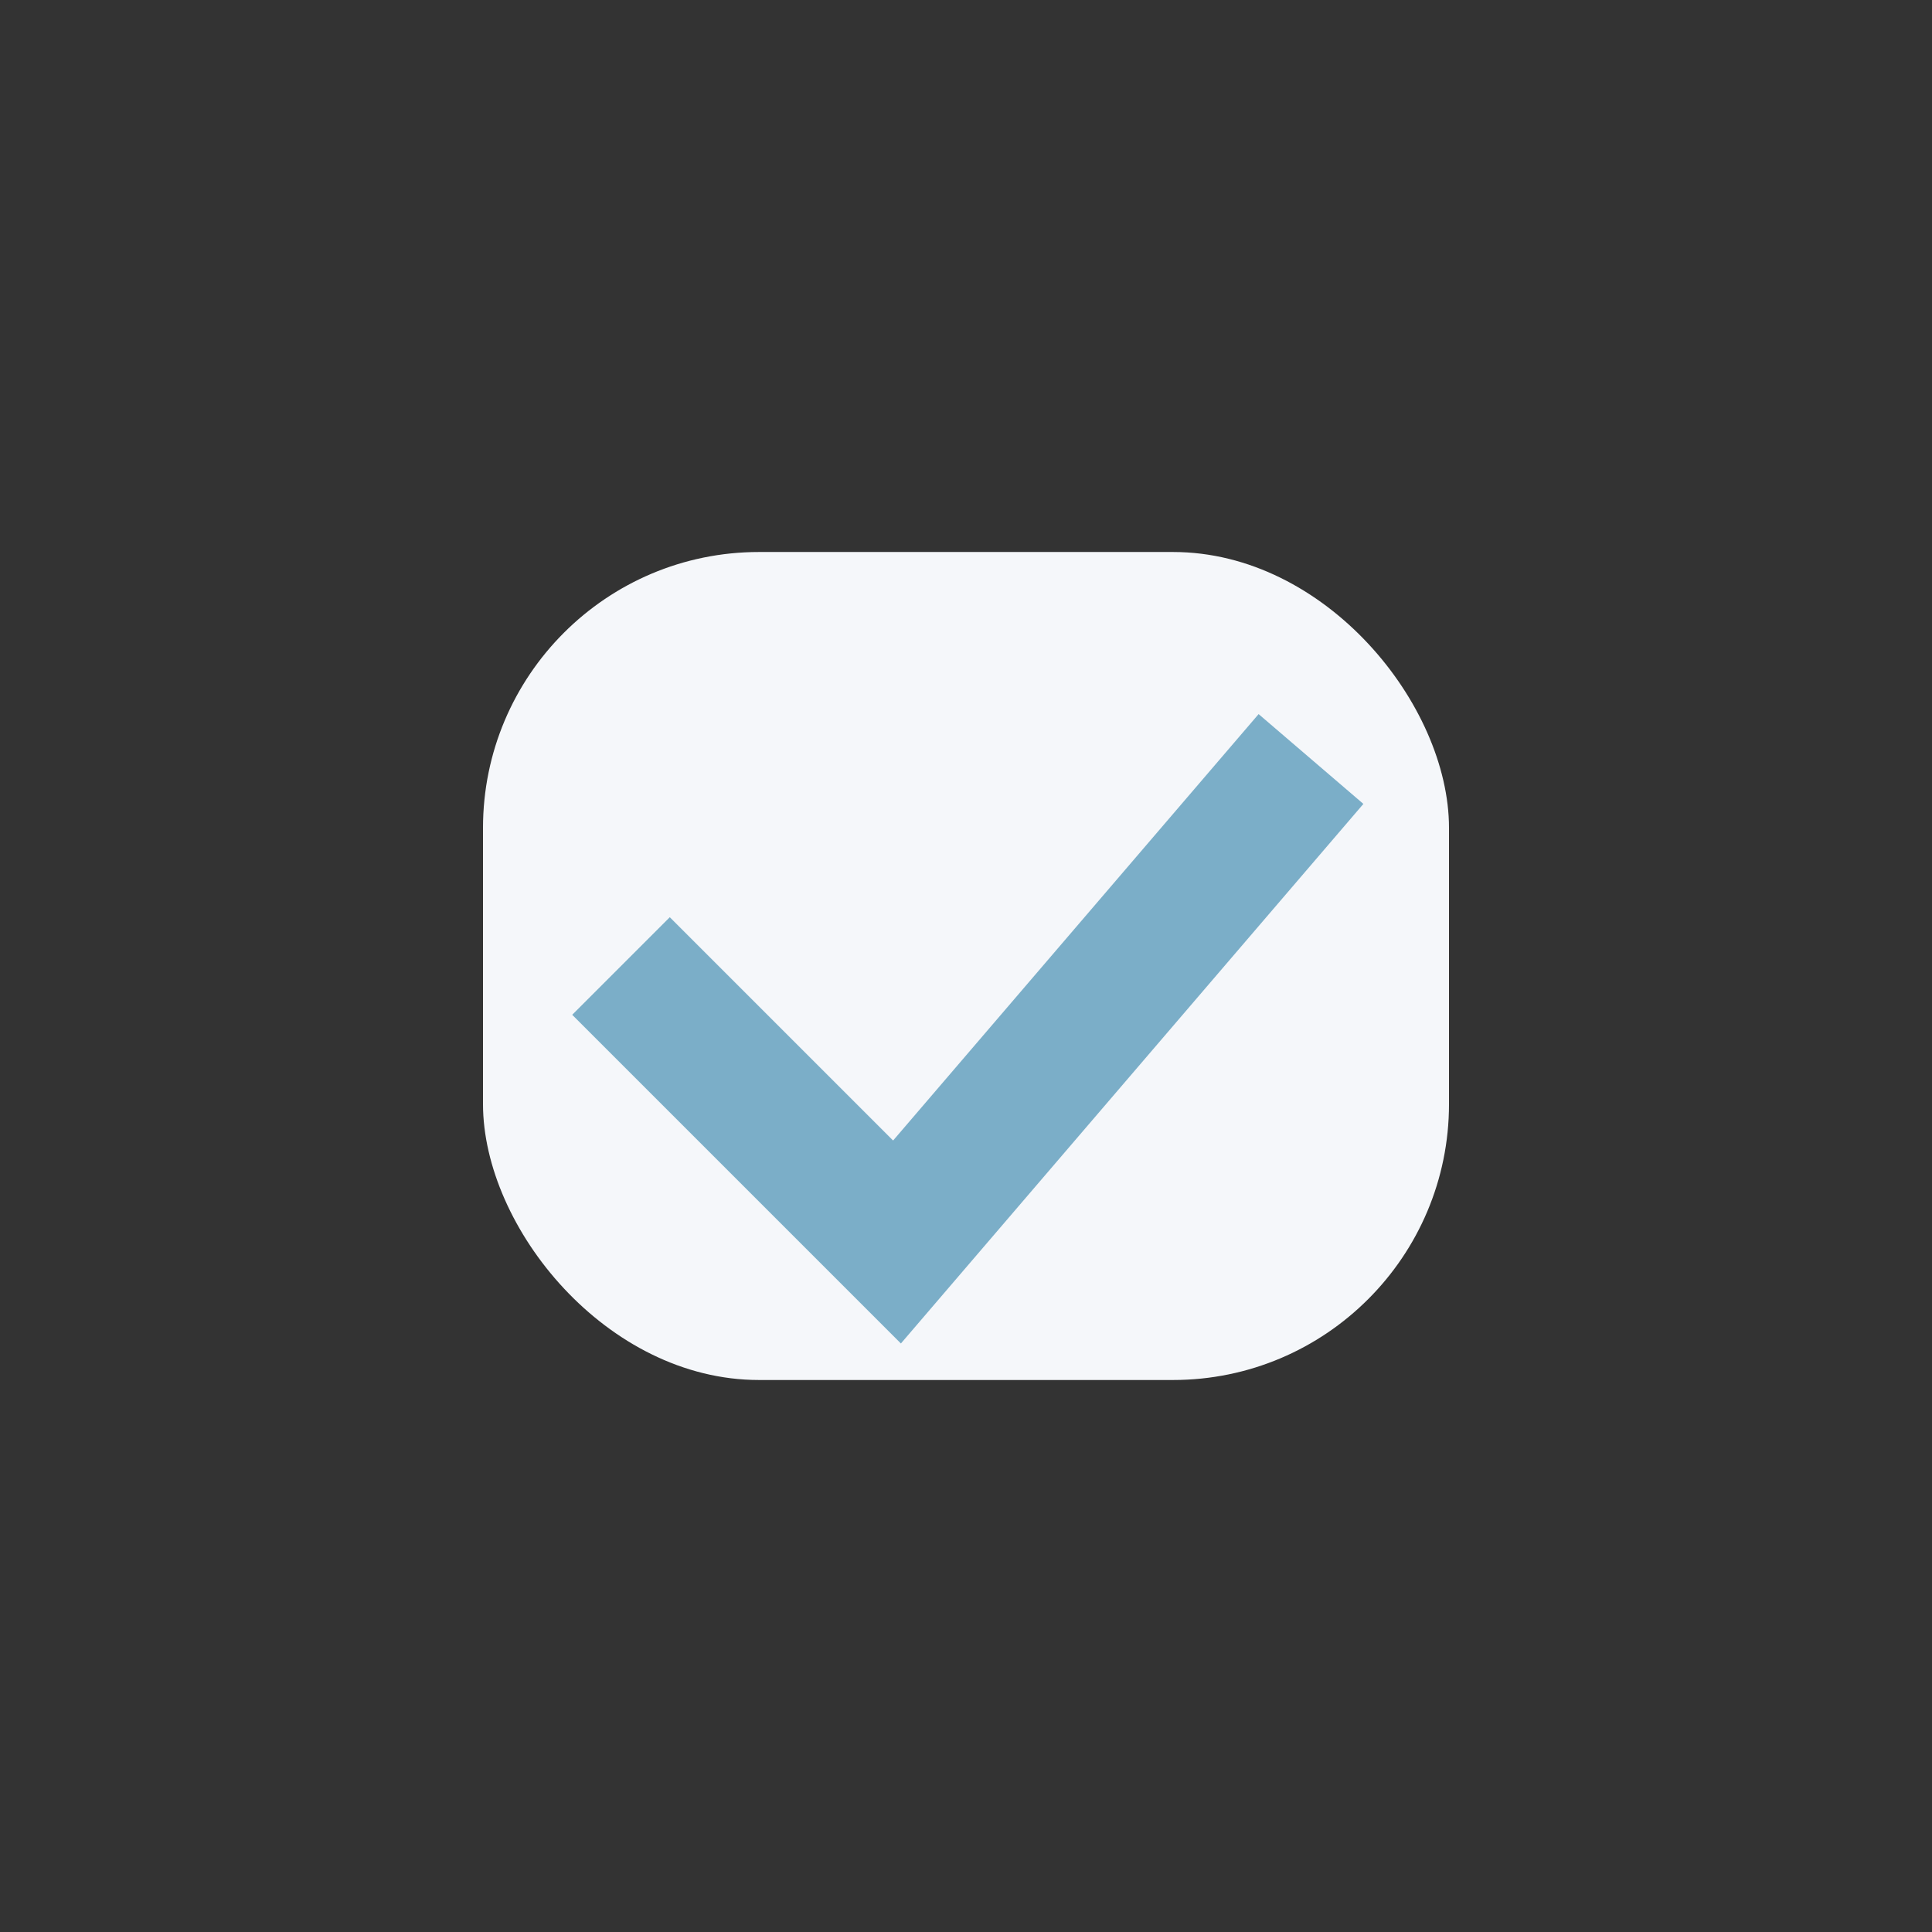 <?xml version="1.0" encoding="UTF-8"?>
<svg xmlns="http://www.w3.org/2000/svg" width="28" height="28" viewBox="0 0 28 28"><rect x="0" y="0" width="28" height="28" fill="#333333" stroke="none"/><rect x="7" y="8" width="14" height="12" rx="4" fill="#F5F7FA"/><path d="M9 14l4 4 6-7" stroke="#7BAEC8" stroke-width="2" fill="none"/></svg>